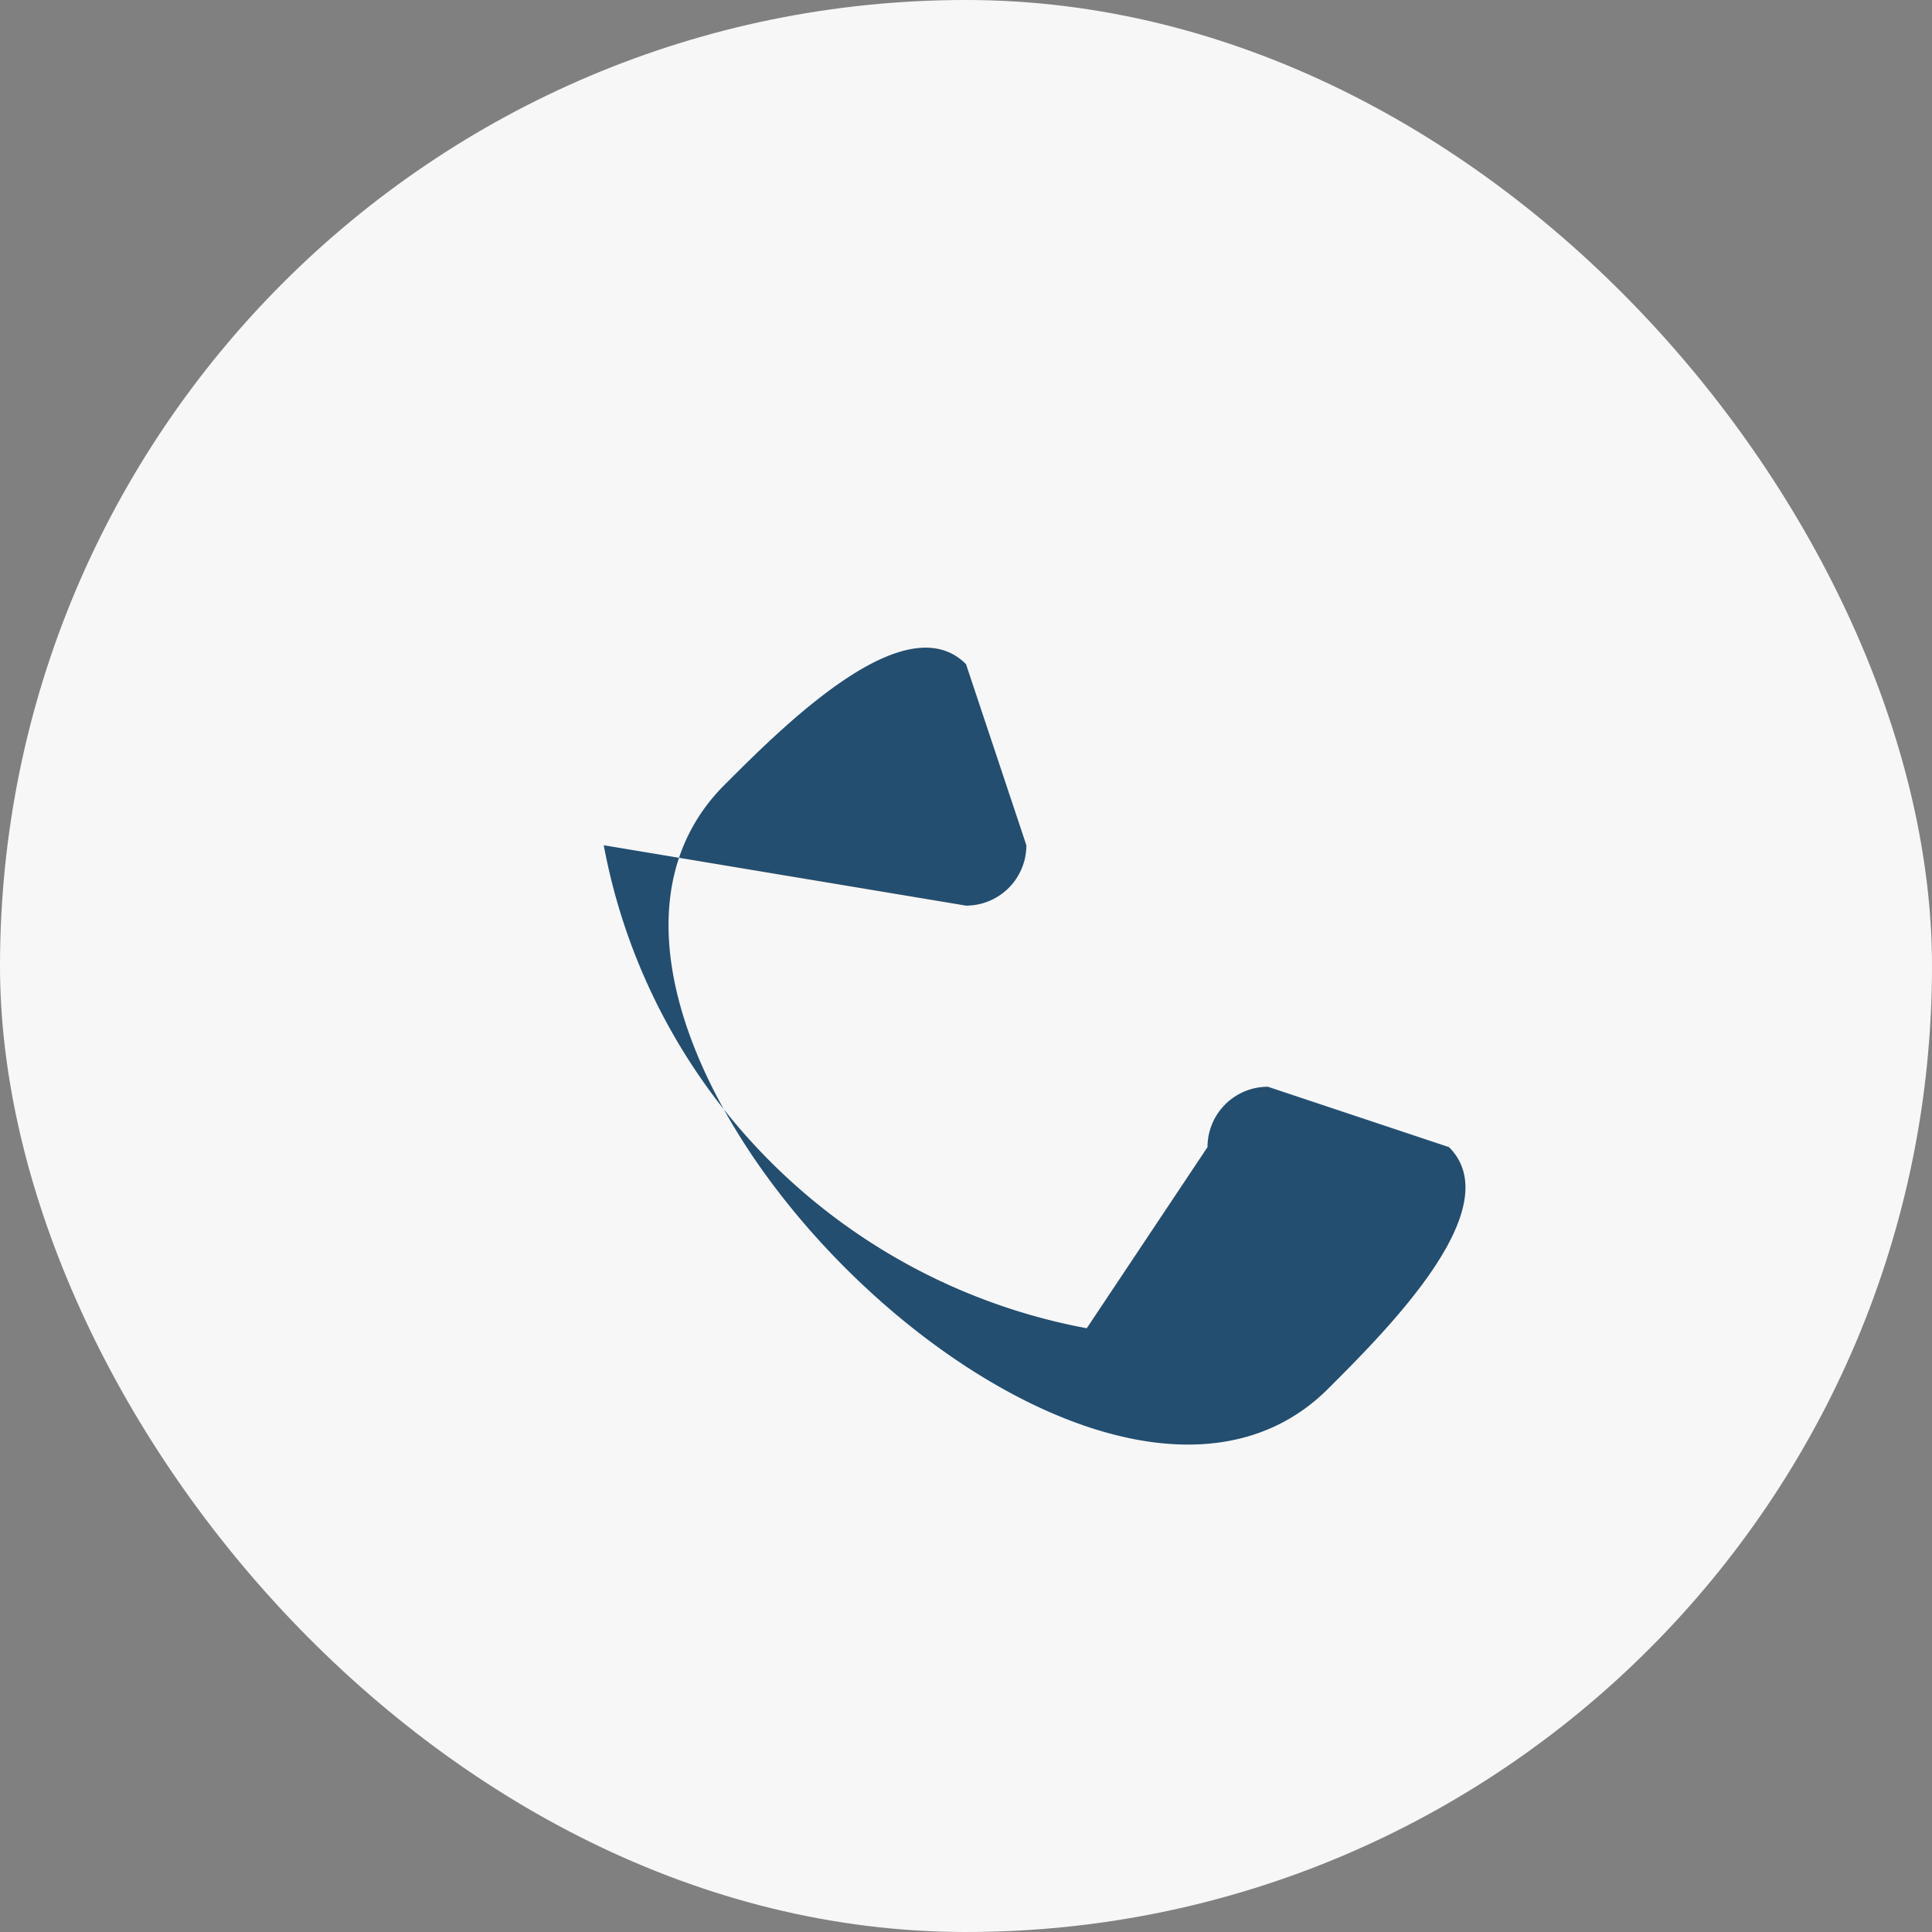 <?xml version="1.0" encoding="UTF-8"?>
<svg xmlns="http://www.w3.org/2000/svg" width="32" height="32" viewBox="0 0 32 32"><rect x="0" y="0" width="32" height="32" fill="#808080" stroke="none"/><rect width="32" height="32" rx="16" fill="#F7F7F7"/><path d="M10 14a10 10 0 0 0 8 8l2-3a1 1 0 0 1 1-1l3 1c1 1-1 3-2 4-4 4-14-6-10-10 1-1 3-3 4-2l1 3a1 1 0 0 1-1 1z" fill="#234E70"/></svg>
